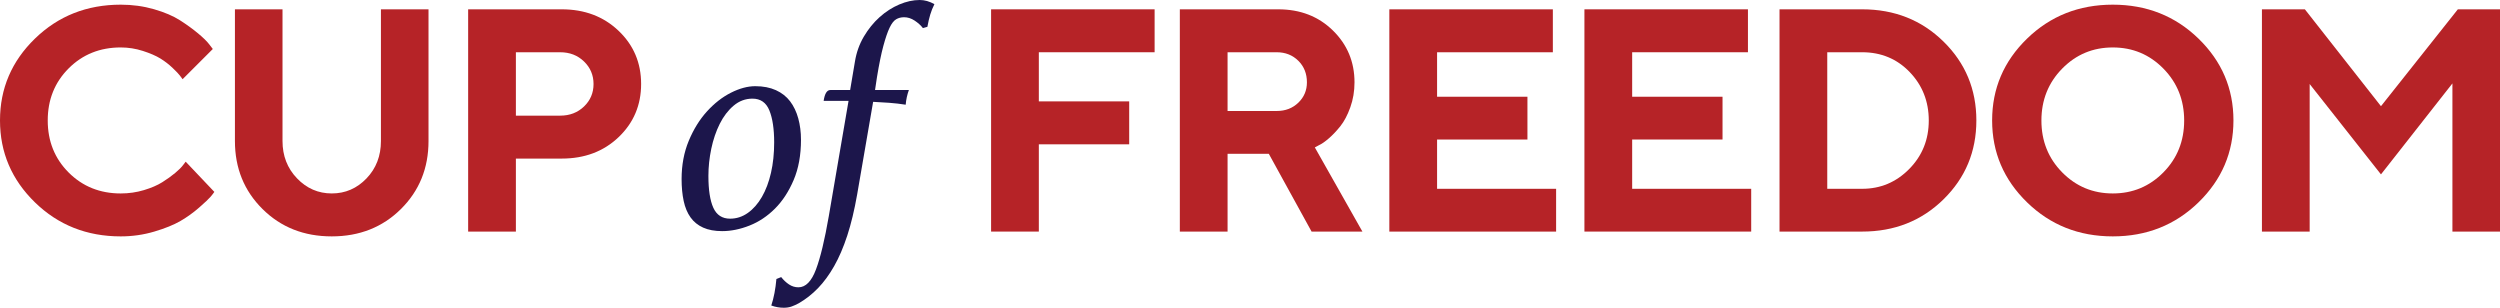 <?xml version="1.0" encoding="UTF-8"?> <svg xmlns="http://www.w3.org/2000/svg" id="Layer_1" viewBox="0 0 1256.205 154.632"><defs><style>.cls-1{fill:#b62327;}.cls-2{fill:#1c164b;}</style></defs><g><path class="cls-2" d="M379.543,43.31c3.955,0,7.403,.669,10.346,2.005,2.94,1.338,5.318,3.208,7.139,5.614,1.816,2.406,3.181,5.268,4.09,8.582,.907,3.316,1.363,6.897,1.363,10.748,0,7.699-1.23,14.437-3.688,20.211-2.462,5.775-5.59,10.562-9.384,14.356-3.798,3.797-8.048,6.632-12.753,8.501-4.707,1.87-9.304,2.807-13.795,2.807-3.744,0-6.925-.589-9.544-1.764-2.622-1.176-4.732-2.888-6.336-5.133-1.604-2.246-2.755-4.998-3.449-8.261-.696-3.261-1.042-6.923-1.042-10.988,0-7.058,1.203-13.474,3.608-19.249,2.406-5.774,5.454-10.692,9.144-14.757,3.689-4.063,7.699-7.191,12.03-9.384,4.331-2.19,8.422-3.289,12.271-3.289Zm-12.672,66.569c3.208,0,6.175-.962,8.902-2.887,2.727-1.925,5.078-4.597,7.058-8.021,1.978-3.421,3.501-7.459,4.571-12.11,1.068-4.652,1.604-9.757,1.604-15.319,0-6.737-.802-12.083-2.406-16.041-1.604-3.955-4.438-5.935-8.501-5.935-3.529,0-6.685,1.178-9.465,3.529-2.781,2.354-5.107,5.401-6.978,9.143-1.872,3.745-3.288,7.915-4.251,12.512-.962,4.599-1.443,9.143-1.443,13.634,0,7.058,.827,12.407,2.486,16.041,1.657,3.637,4.464,5.454,8.422,5.454Z"></path><path class="cls-2" d="M426.38,50.688h-12.512c.533-3.634,1.656-5.454,3.368-5.454h9.945l2.406-14.276c.747-4.597,2.245-8.795,4.491-12.592,2.246-3.795,4.893-7.058,7.94-9.785,3.048-2.727,6.336-4.837,9.864-6.336,3.529-1.496,6.95-2.246,10.267-2.246,2.459,0,4.917,.697,7.379,2.085-.857,1.711-1.552,3.449-2.086,5.213-.536,1.765-1.018,3.825-1.443,6.176l-2.246,.642c-1.069-1.389-2.461-2.646-4.17-3.77-1.712-1.123-3.477-1.684-5.294-1.684-1.498,0-2.834,.348-4.01,1.042-1.178,.697-2.273,2.113-3.288,4.251-1.018,2.14-2.061,5.188-3.128,9.143-1.07,3.958-2.141,9.198-3.208,15.72l-.963,6.417h17.003c-.857,2.353-1.391,4.812-1.604,7.378-2.675-.426-5.454-.747-8.342-.962-2.887-.213-5.562-.374-8.021-.481l-8.02,46.518c-1.392,7.915-3.048,14.812-4.973,20.692s-4.118,10.988-6.577,15.319c-2.461,4.331-5.16,8.021-8.101,11.068-2.939,3.047-6.176,5.586-9.704,7.619-1.176,.642-2.352,1.176-3.529,1.604-1.176,.426-2.512,.642-4.01,.642-2.139,0-4.224-.376-6.256-1.123,.642-1.925,1.178-4.01,1.604-6.255,.429-2.246,.75-4.599,.963-7.058l2.406-.962c1.178,1.496,2.486,2.727,3.93,3.689s3.022,1.443,4.731,1.443c3.637,0,6.577-2.995,8.823-8.982,2.245-5.99,4.383-14.865,6.416-26.627l9.945-58.067Z"></path></g><g><path class="cls-1" d="M580.171,4.683V26.255h-58.177v24.688h45.405v21.573h-45.405v43.847h-23.987V4.683h82.165Z"></path><path class="cls-1" d="M592.843,4.683h49.454c11.06,0,20.211,3.543,27.453,10.631,7.243,7.087,10.864,15.771,10.864,26.051,0,4.465-.7,8.645-2.103,12.539-1.401,3.894-3.05,7.035-4.945,9.423-1.896,2.389-3.829,4.439-5.802,6.153-1.974,1.713-3.661,2.881-5.062,3.504l-2.025,1.091,23.91,42.289h-25.545l-21.495-39.096h-20.716v39.096h-23.987V4.683Zm59.54,25.856c-2.882-2.855-6.503-4.284-10.864-4.284h-24.688v29.517h24.688c4.361,0,7.982-1.389,10.864-4.167s4.322-6.191,4.322-10.241c0-4.361-1.44-7.97-4.322-10.826Z"></path><path class="cls-1" d="M781.917,94.869v21.495h-83.8V4.683h82.164V26.255h-58.177v22.352h45.404v21.495h-45.404v24.766h59.812Z"></path><path class="cls-1" d="M879.946,94.869v21.495h-83.8V4.683h82.164V26.255h-58.177v22.352h45.404v21.495h-45.404v24.766h59.812Z"></path><path class="cls-1" d="M935.686,4.683c16.252,0,29.881,5.399,40.888,16.199,11.008,10.799,16.511,24.013,16.511,39.641s-5.503,28.842-16.511,39.642c-11.007,10.799-24.636,16.199-40.888,16.199h-41.51V4.683h41.51Zm-17.522,21.573V94.869h17.522c9.242,0,17.134-3.323,23.676-9.969,6.542-6.646,9.813-14.759,9.813-24.338s-3.193-17.692-9.579-24.338c-6.387-6.646-14.356-9.969-23.91-9.969h-17.522Z"></path><path class="cls-1" d="M1018.57,19.402c11.708-11.37,26.064-17.056,43.068-17.056s31.359,5.686,43.067,17.056c11.709,11.371,17.562,25.078,17.562,41.121s-5.854,29.764-17.562,41.16c-11.708,11.396-26.063,17.095-43.067,17.095s-31.36-5.698-43.068-17.095-17.562-25.116-17.562-41.16,5.854-29.75,17.562-41.121Zm17.641,67.211c6.957,7.061,15.433,10.592,25.428,10.592s18.471-3.531,25.428-10.592,10.437-15.745,10.437-26.051-3.479-19.003-10.437-26.09c-6.957-7.087-15.433-10.631-25.428-10.631s-18.471,3.543-25.428,10.631c-6.958,7.087-10.437,15.784-10.437,26.09s3.479,18.99,10.437,26.051Z"></path><path class="cls-1" d="M1235.021,4.683h21.184V116.364h-23.909V41.91l-35.903,45.716-35.825-45.404V116.364h-23.987V4.683h21.573l38.239,48.675,38.629-48.675Z"></path></g><g><path class="cls-1" d="M77.414,4.644c5.296,1.532,9.645,3.388,13.045,5.569,3.401,2.181,6.413,4.361,9.035,6.542,2.622,2.181,4.504,4.023,5.646,5.529l1.792,2.336-15.187,15.187c-.312-.416-.74-1-1.285-1.752-.545-.753-1.766-2.038-3.661-3.855-1.895-1.817-3.959-3.414-6.191-4.79s-5.166-2.648-8.801-3.816c-3.634-1.168-7.347-1.752-11.137-1.752-10.436,0-19.159,3.505-26.168,10.514-7.009,7.01-10.514,15.732-10.514,26.168s3.505,19.159,10.514,26.168c7.009,7.01,15.732,10.514,26.168,10.514,4.05,0,7.931-.558,11.643-1.674s6.789-2.44,9.229-3.972c2.44-1.532,4.595-3.076,6.464-4.634s3.219-2.908,4.05-4.05l1.246-1.635,14.408,15.187c-.416,.623-1.052,1.441-1.908,2.453-.857,1.013-2.752,2.804-5.686,5.374-2.933,2.57-6.075,4.829-9.423,6.775-3.349,1.947-7.736,3.726-13.162,5.335-5.425,1.609-11.046,2.414-16.861,2.414-17.03,0-31.399-5.698-43.107-17.095S0,76.567,0,60.523,5.854,30.773,17.562,19.402C29.27,8.032,43.639,2.346,60.669,2.346c5.867,0,11.449,.766,16.745,2.297Z"></path><path class="cls-1" d="M184.168,89.651c4.829-5.037,7.243-11.293,7.243-18.77V4.683h23.91V70.881c0,13.603-4.621,24.987-13.863,34.151-9.242,9.164-20.833,13.746-34.774,13.746s-25.532-4.582-34.774-13.746c-9.242-9.164-13.863-20.548-13.863-34.151V4.683h23.91V70.881c0,7.425,2.427,13.668,7.282,18.73,4.854,5.062,10.683,7.593,17.484,7.593s12.617-2.518,17.445-7.554Z"></path><path class="cls-1" d="M282.277,4.683c11.475,0,20.989,3.596,28.543,10.787,7.554,7.191,11.332,16.095,11.332,26.713s-3.764,19.522-11.293,26.713c-7.528,7.191-17.056,10.787-28.582,10.787h-23.053v36.682h-23.987V4.683h47.04Zm-23.053,21.573v31.853h22.274c4.777,0,8.762-1.532,11.955-4.595,3.193-3.063,4.79-6.828,4.79-11.293s-1.597-8.242-4.79-11.332c-3.193-3.089-7.178-4.634-11.955-4.634h-22.274Z"></path></g></svg> 